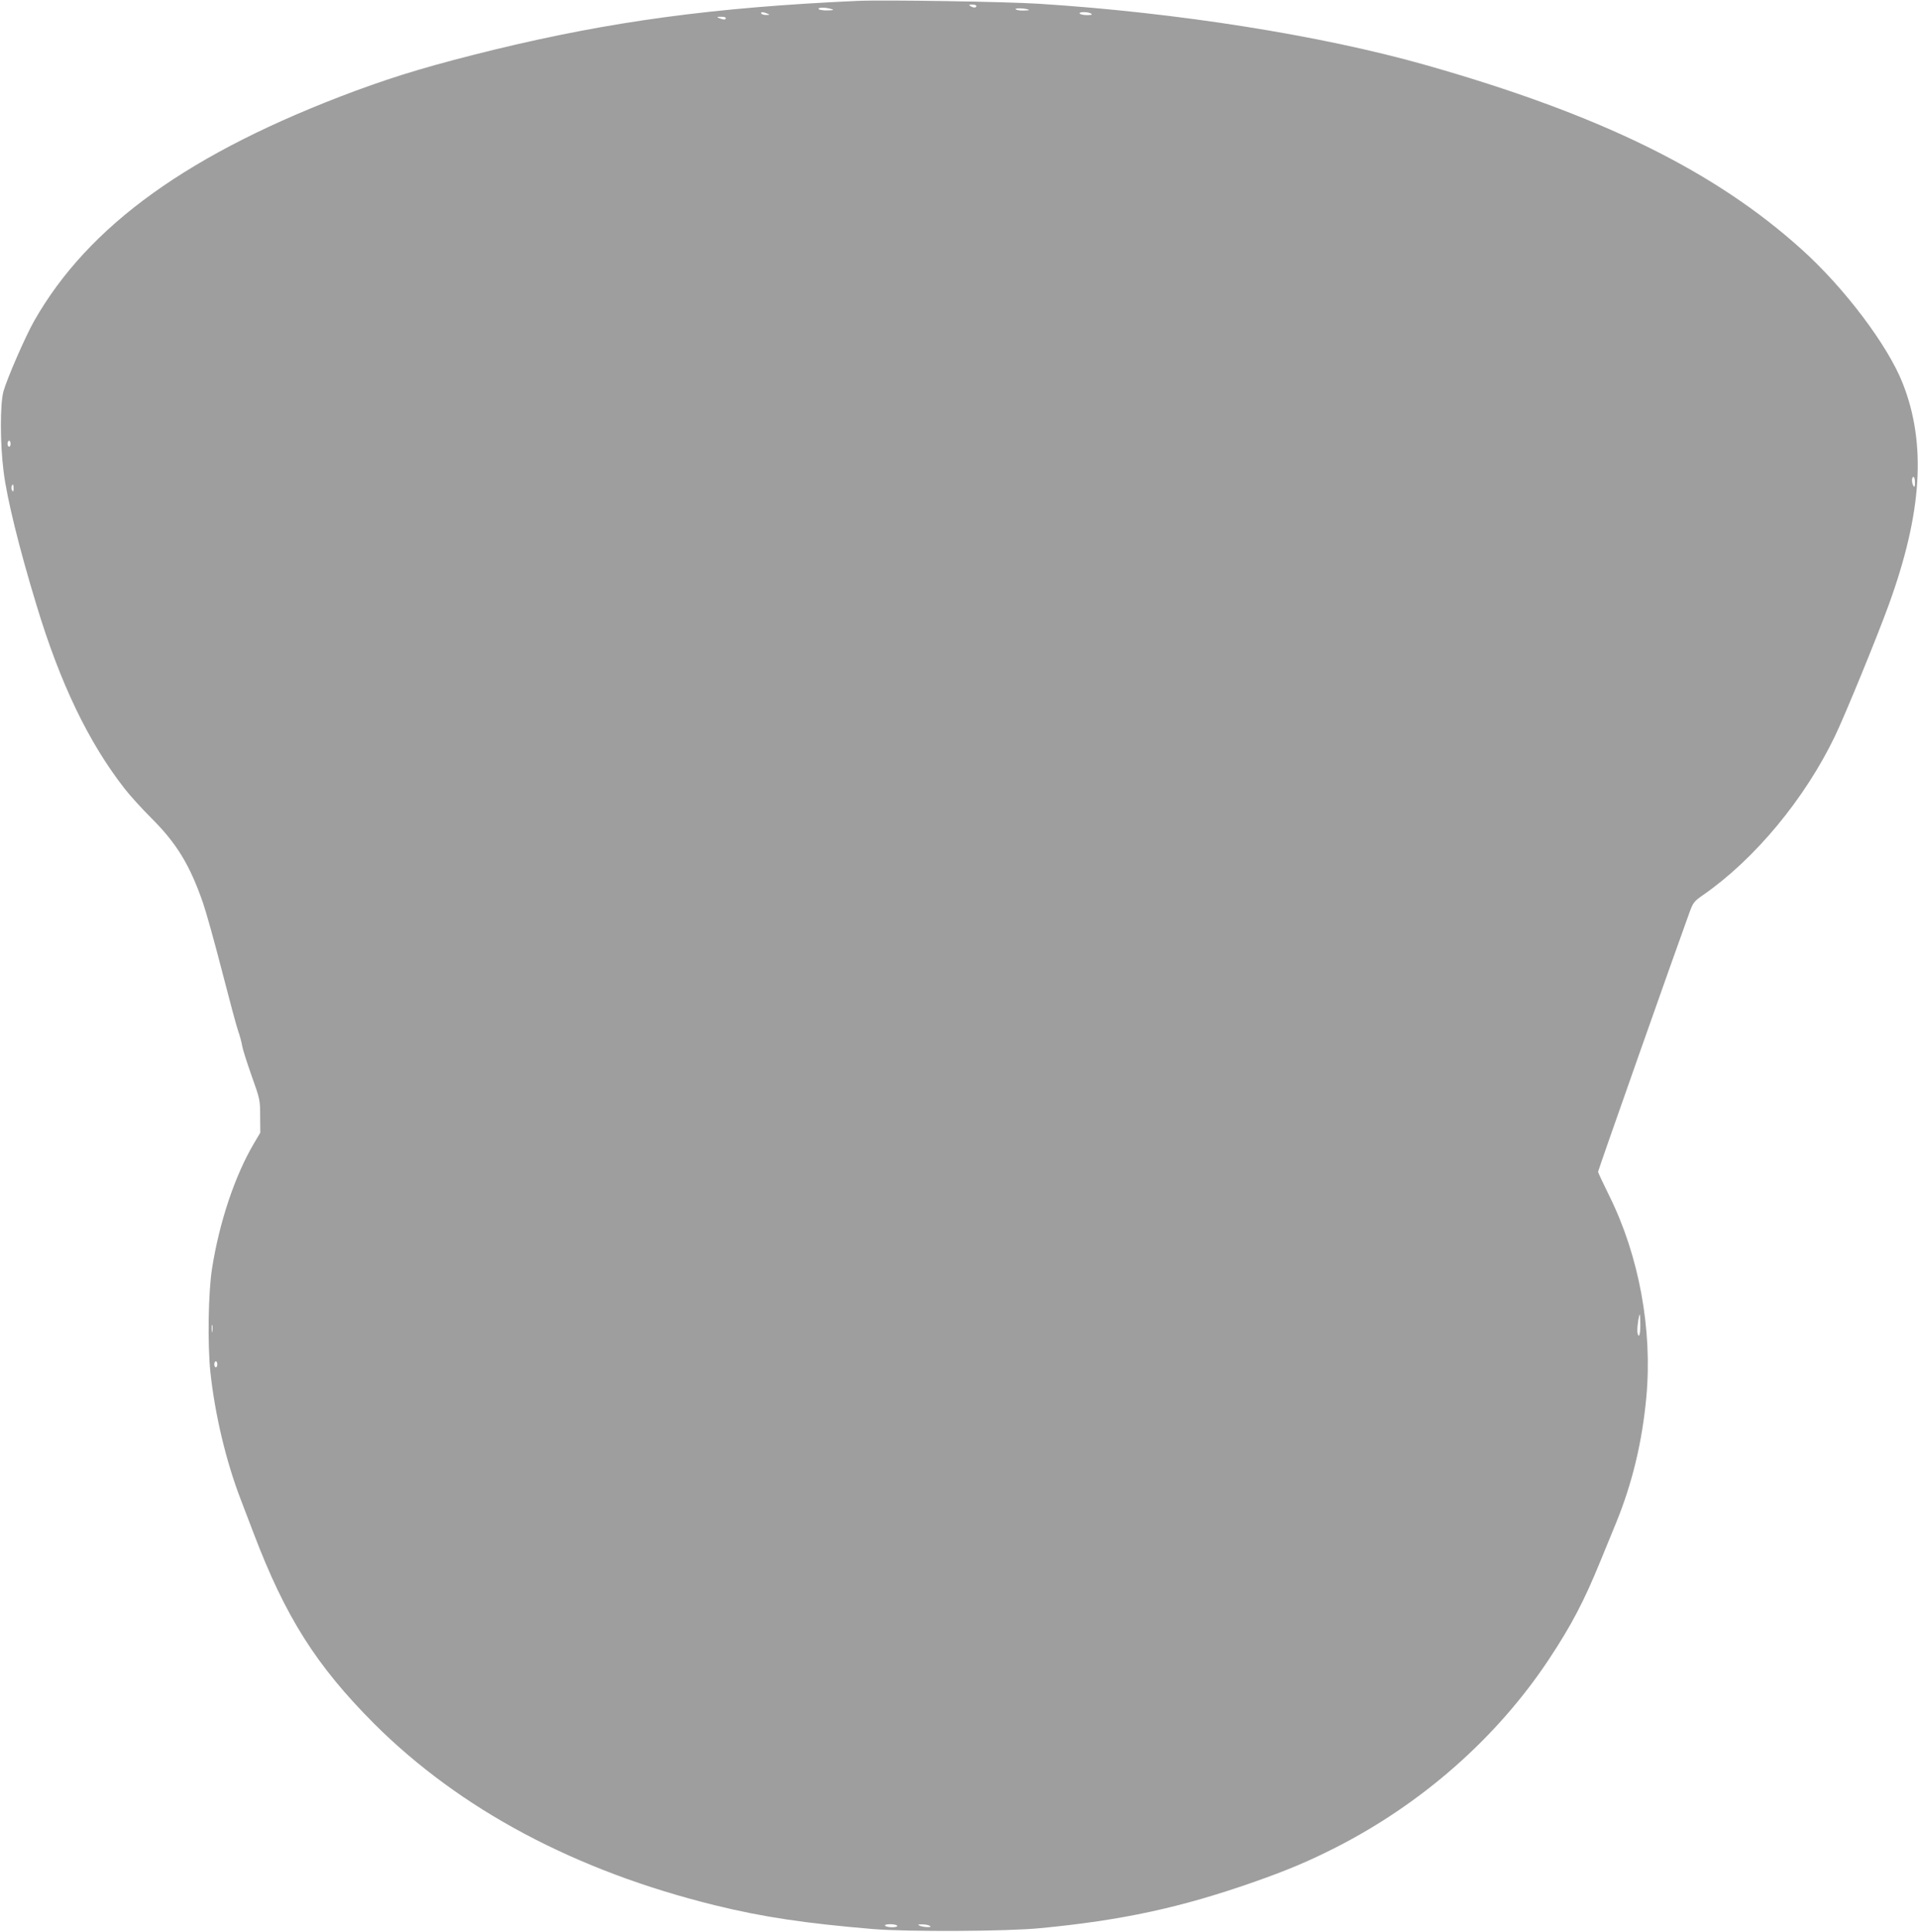 <?xml version="1.0" standalone="no"?>
<!DOCTYPE svg PUBLIC "-//W3C//DTD SVG 20010904//EN"
 "http://www.w3.org/TR/2001/REC-SVG-20010904/DTD/svg10.dtd">
<svg version="1.0" xmlns="http://www.w3.org/2000/svg"
 width="1271pt" height="1280pt" viewBox="0 0 1271 1280"
 preserveAspectRatio="xMidYMid meet">
<g transform="translate(0,1280) scale(0.1,-0.1)"
fill="#9e9e9e" stroke="none">
<path d="M5680 12794 c-950 -43 -1630 -135 -2408 -324 -399 -98 -632 -167
-917 -272 -1095 -407 -1768 -889 -2130 -1527 -58 -103 -179 -381 -202 -464
-23 -85 -23 -345 1 -532 22 -178 102 -504 218 -885 157 -519 344 -908 584
-1216 34 -44 114 -132 177 -195 167 -166 255 -310 342 -561 20 -57 76 -258
125 -448 49 -190 97 -370 108 -401 11 -30 23 -75 27 -100 4 -24 33 -114 63
-199 54 -151 56 -158 56 -265 l1 -110 -42 -71 c-127 -215 -230 -524 -278 -830
-25 -158 -30 -500 -11 -684 30 -283 104 -593 201 -845 25 -66 64 -167 86 -225
211 -555 415 -877 798 -1261 569 -568 1334 -976 2261 -1204 314 -77 593 -119
1045 -157 231 -19 887 -16 1110 6 540 52 927 135 1412 305 220 77 365 138 548
231 574 293 1067 729 1409 1245 149 225 233 385 341 650 29 72 75 184 103 251
108 264 174 536 202 839 41 447 -49 934 -245 1330 -41 83 -75 155 -75 161 0 9
512 1462 606 1719 24 65 30 73 92 116 342 238 673 637 873 1054 67 140 277
652 354 864 223 612 252 1071 93 1473 -99 250 -383 627 -664 881 -580 525
-1343 899 -2503 1228 -690 195 -1643 346 -2556 404 -222 14 -1033 27 -1205 19z
m790 -34 c0 -13 -20 -13 -40 0 -12 8 -9 10 13 10 15 0 27 -4 27 -10z m-960
-20 c20 -6 14 -8 -27 -9 -28 -1 -55 4 -58 9 -7 12 48 12 85 0z m1309 -6 c2 -2
-17 -4 -42 -4 -26 0 -47 5 -47 10 0 9 78 4 89 -6z m-1734 -24 c18 -8 17 -9 -7
-9 -15 -1 -30 4 -33 9 -7 12 12 12 40 0z m2145 0 c11 -7 4 -10 -27 -10 -23 0
-45 5 -48 10 -8 13 55 13 75 0z m-2420 -30 c0 -12 -17 -12 -45 0 -17 7 -15 9
13 9 17 1 32 -3 32 -9z m-4740 -2820 c0 -11 -4 -20 -10 -20 -5 0 -10 9 -10 20
0 11 5 20 10 20 6 0 10 -9 10 -20z m12620 -257 c0 -28 -3 -34 -10 -23 -13 20
-13 60 0 60 6 0 10 -17 10 -37z m-12600 -40 c0 -21 -3 -24 -9 -14 -5 8 -7 20
-4 28 8 21 13 15 13 -14z m10780 -5543 c0 -40 -4 -70 -10 -70 -5 0 -10 15 -10
33 0 37 11 107 16 107 2 0 4 -31 4 -70z m-9463 -42 c-2 -13 -4 -5 -4 17 -1 22
1 32 4 23 2 -10 2 -28 0 -40z m33 -218 c0 -11 -4 -20 -10 -20 -5 0 -10 9 -10
20 0 11 5 20 10 20 6 0 10 -9 10 -20z m4505 -3720 c4 -6 -10 -10 -34 -10 -22
0 -43 5 -46 10 -4 6 10 10 34 10 22 0 43 -4 46 -10z m215 0 c11 -7 8 -10 -15
-9 -16 0 -39 4 -50 9 -16 7 -14 9 15 9 19 0 42 -4 50 -9z"/>
</g>
</svg>
